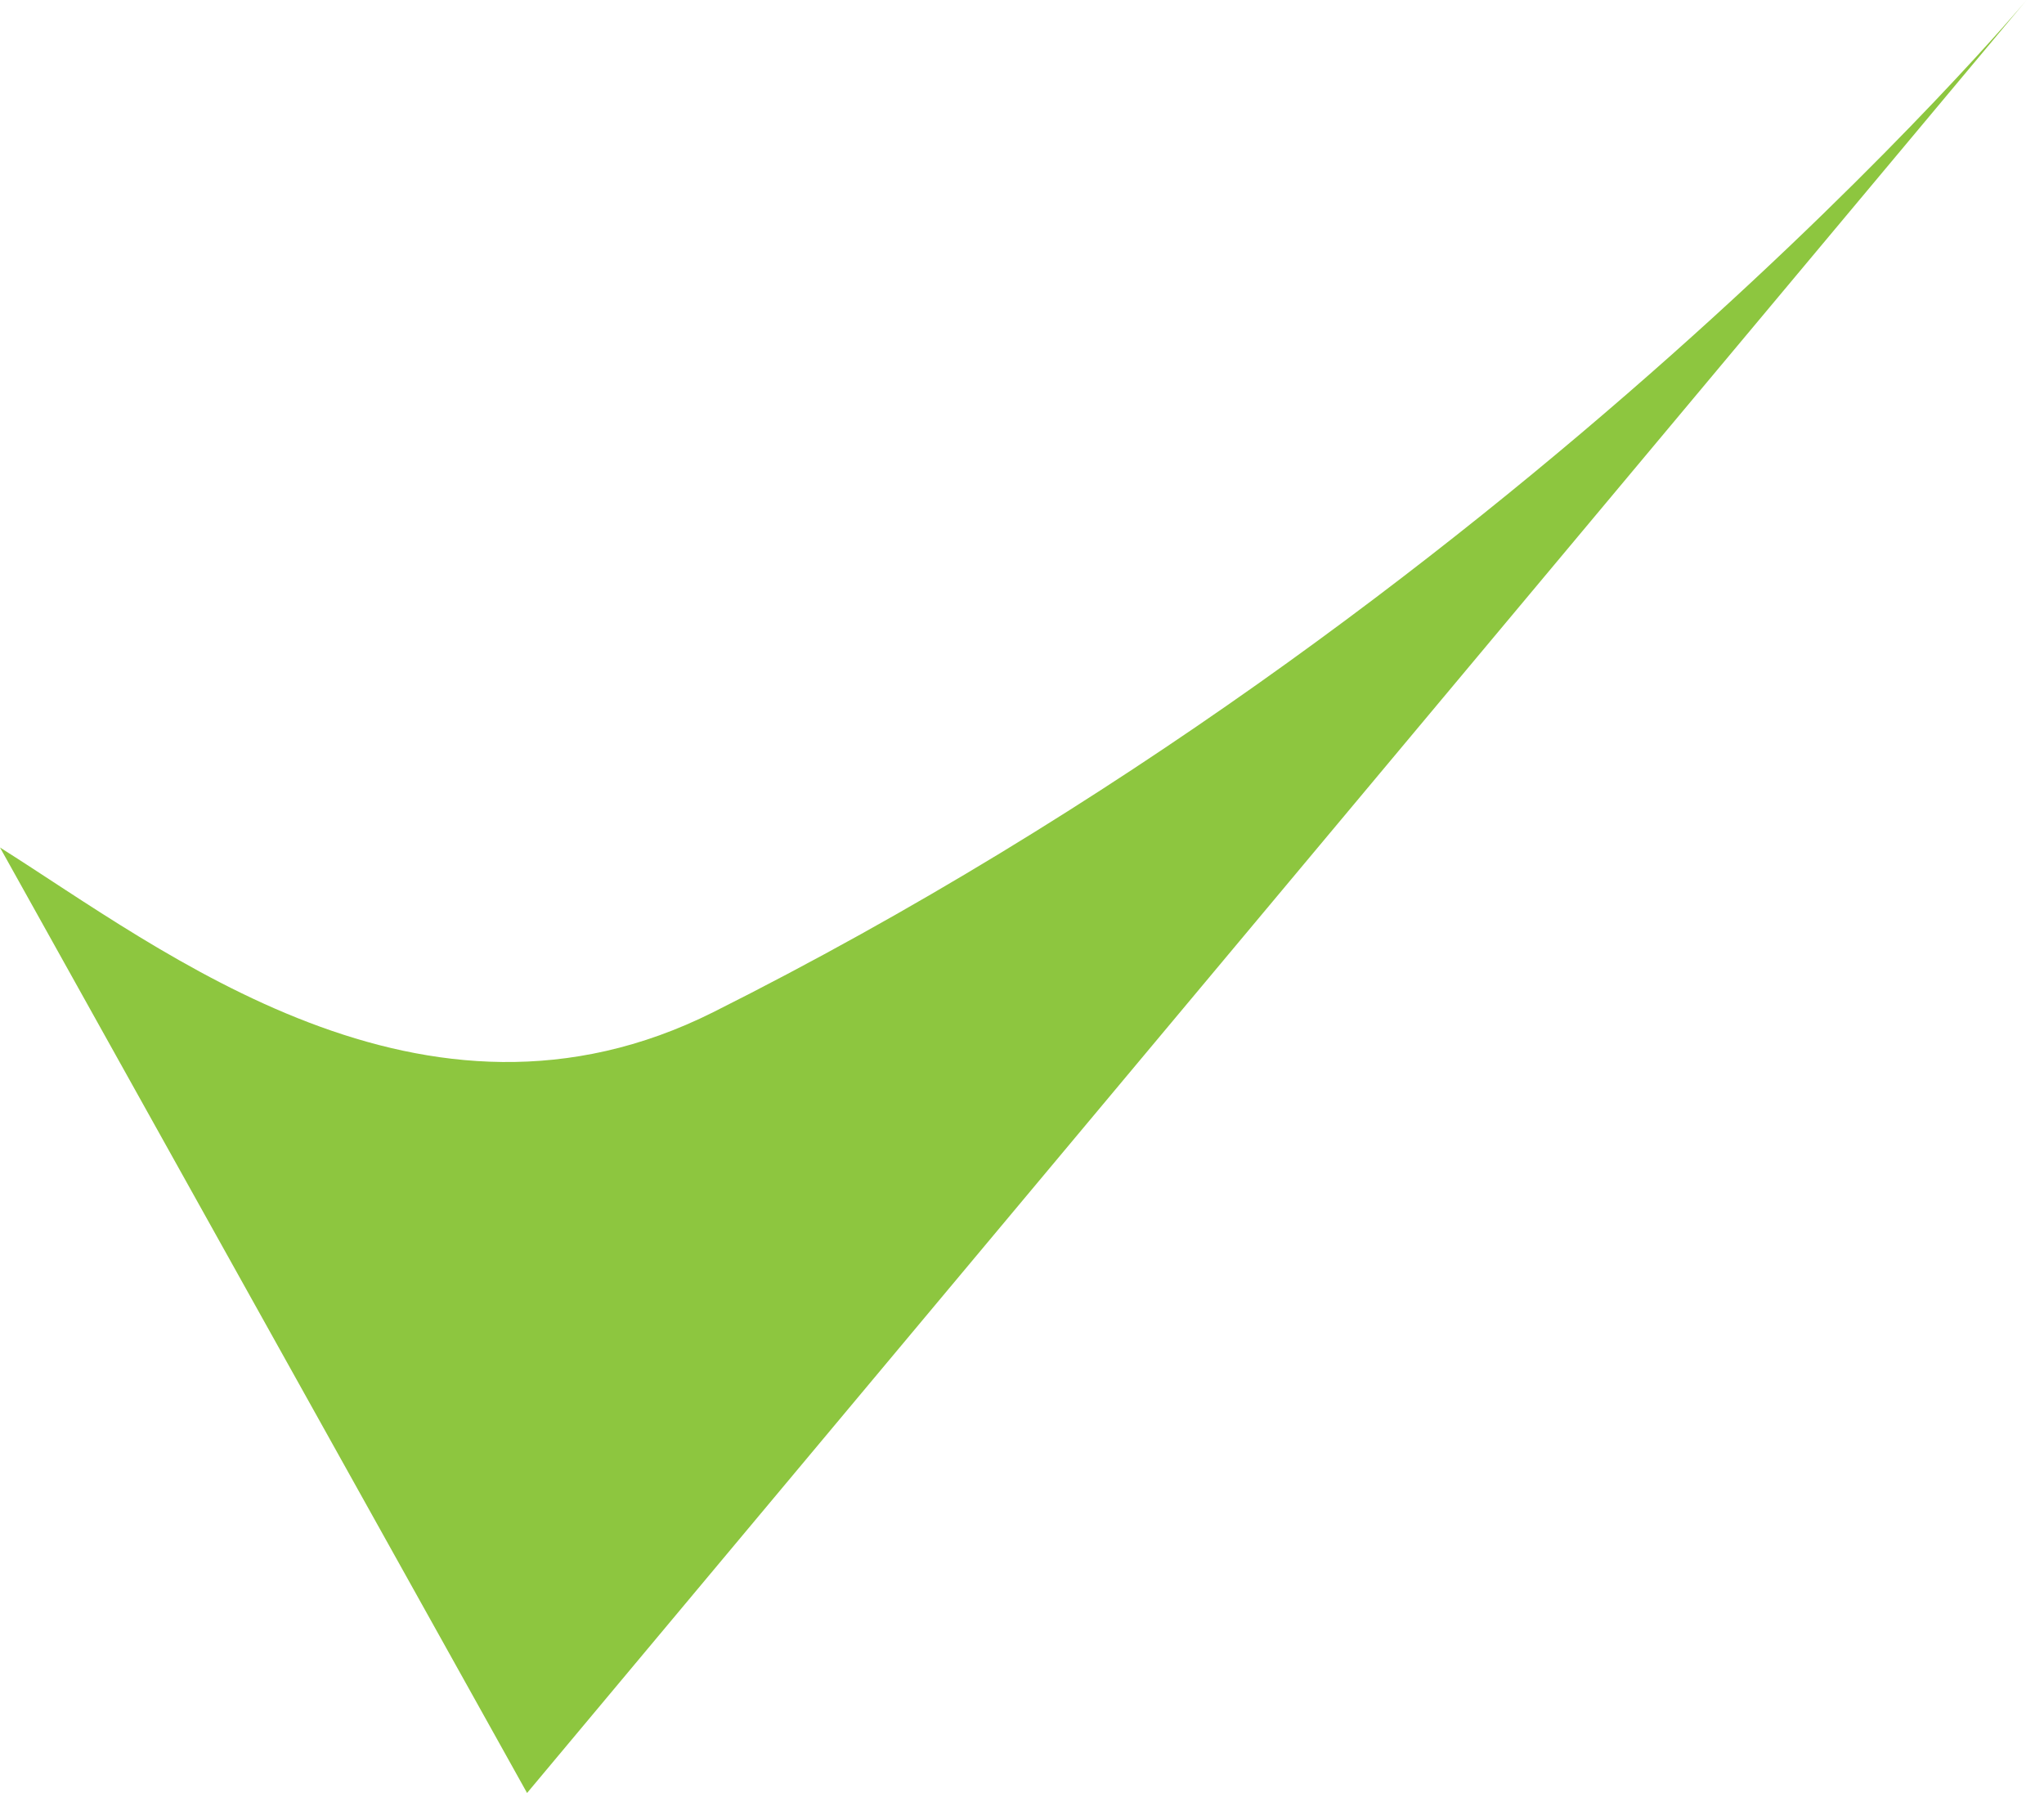                         <svg width="57" height="50" viewBox="0 0 57 50" fill="none" xmlns="http://www.w3.org/2000/svg">
                            <g clip-path="url(#clip0_2074_4933)">
                                <path d="M19.888 28.227C11.817 32.271 4.518 26.478 0 23.634L14.698 50L56.515 0C56.515 0 42.309 16.988 19.888 28.227Z" fill="#8DC63F"/>
                            </g>
                            <defs>
                                <clipPath id="clip0_2074_4933">
                                    <rect width="56.515" height="50" fill="white"/>
                                </clipPath>
                            </defs>
                        </svg>
